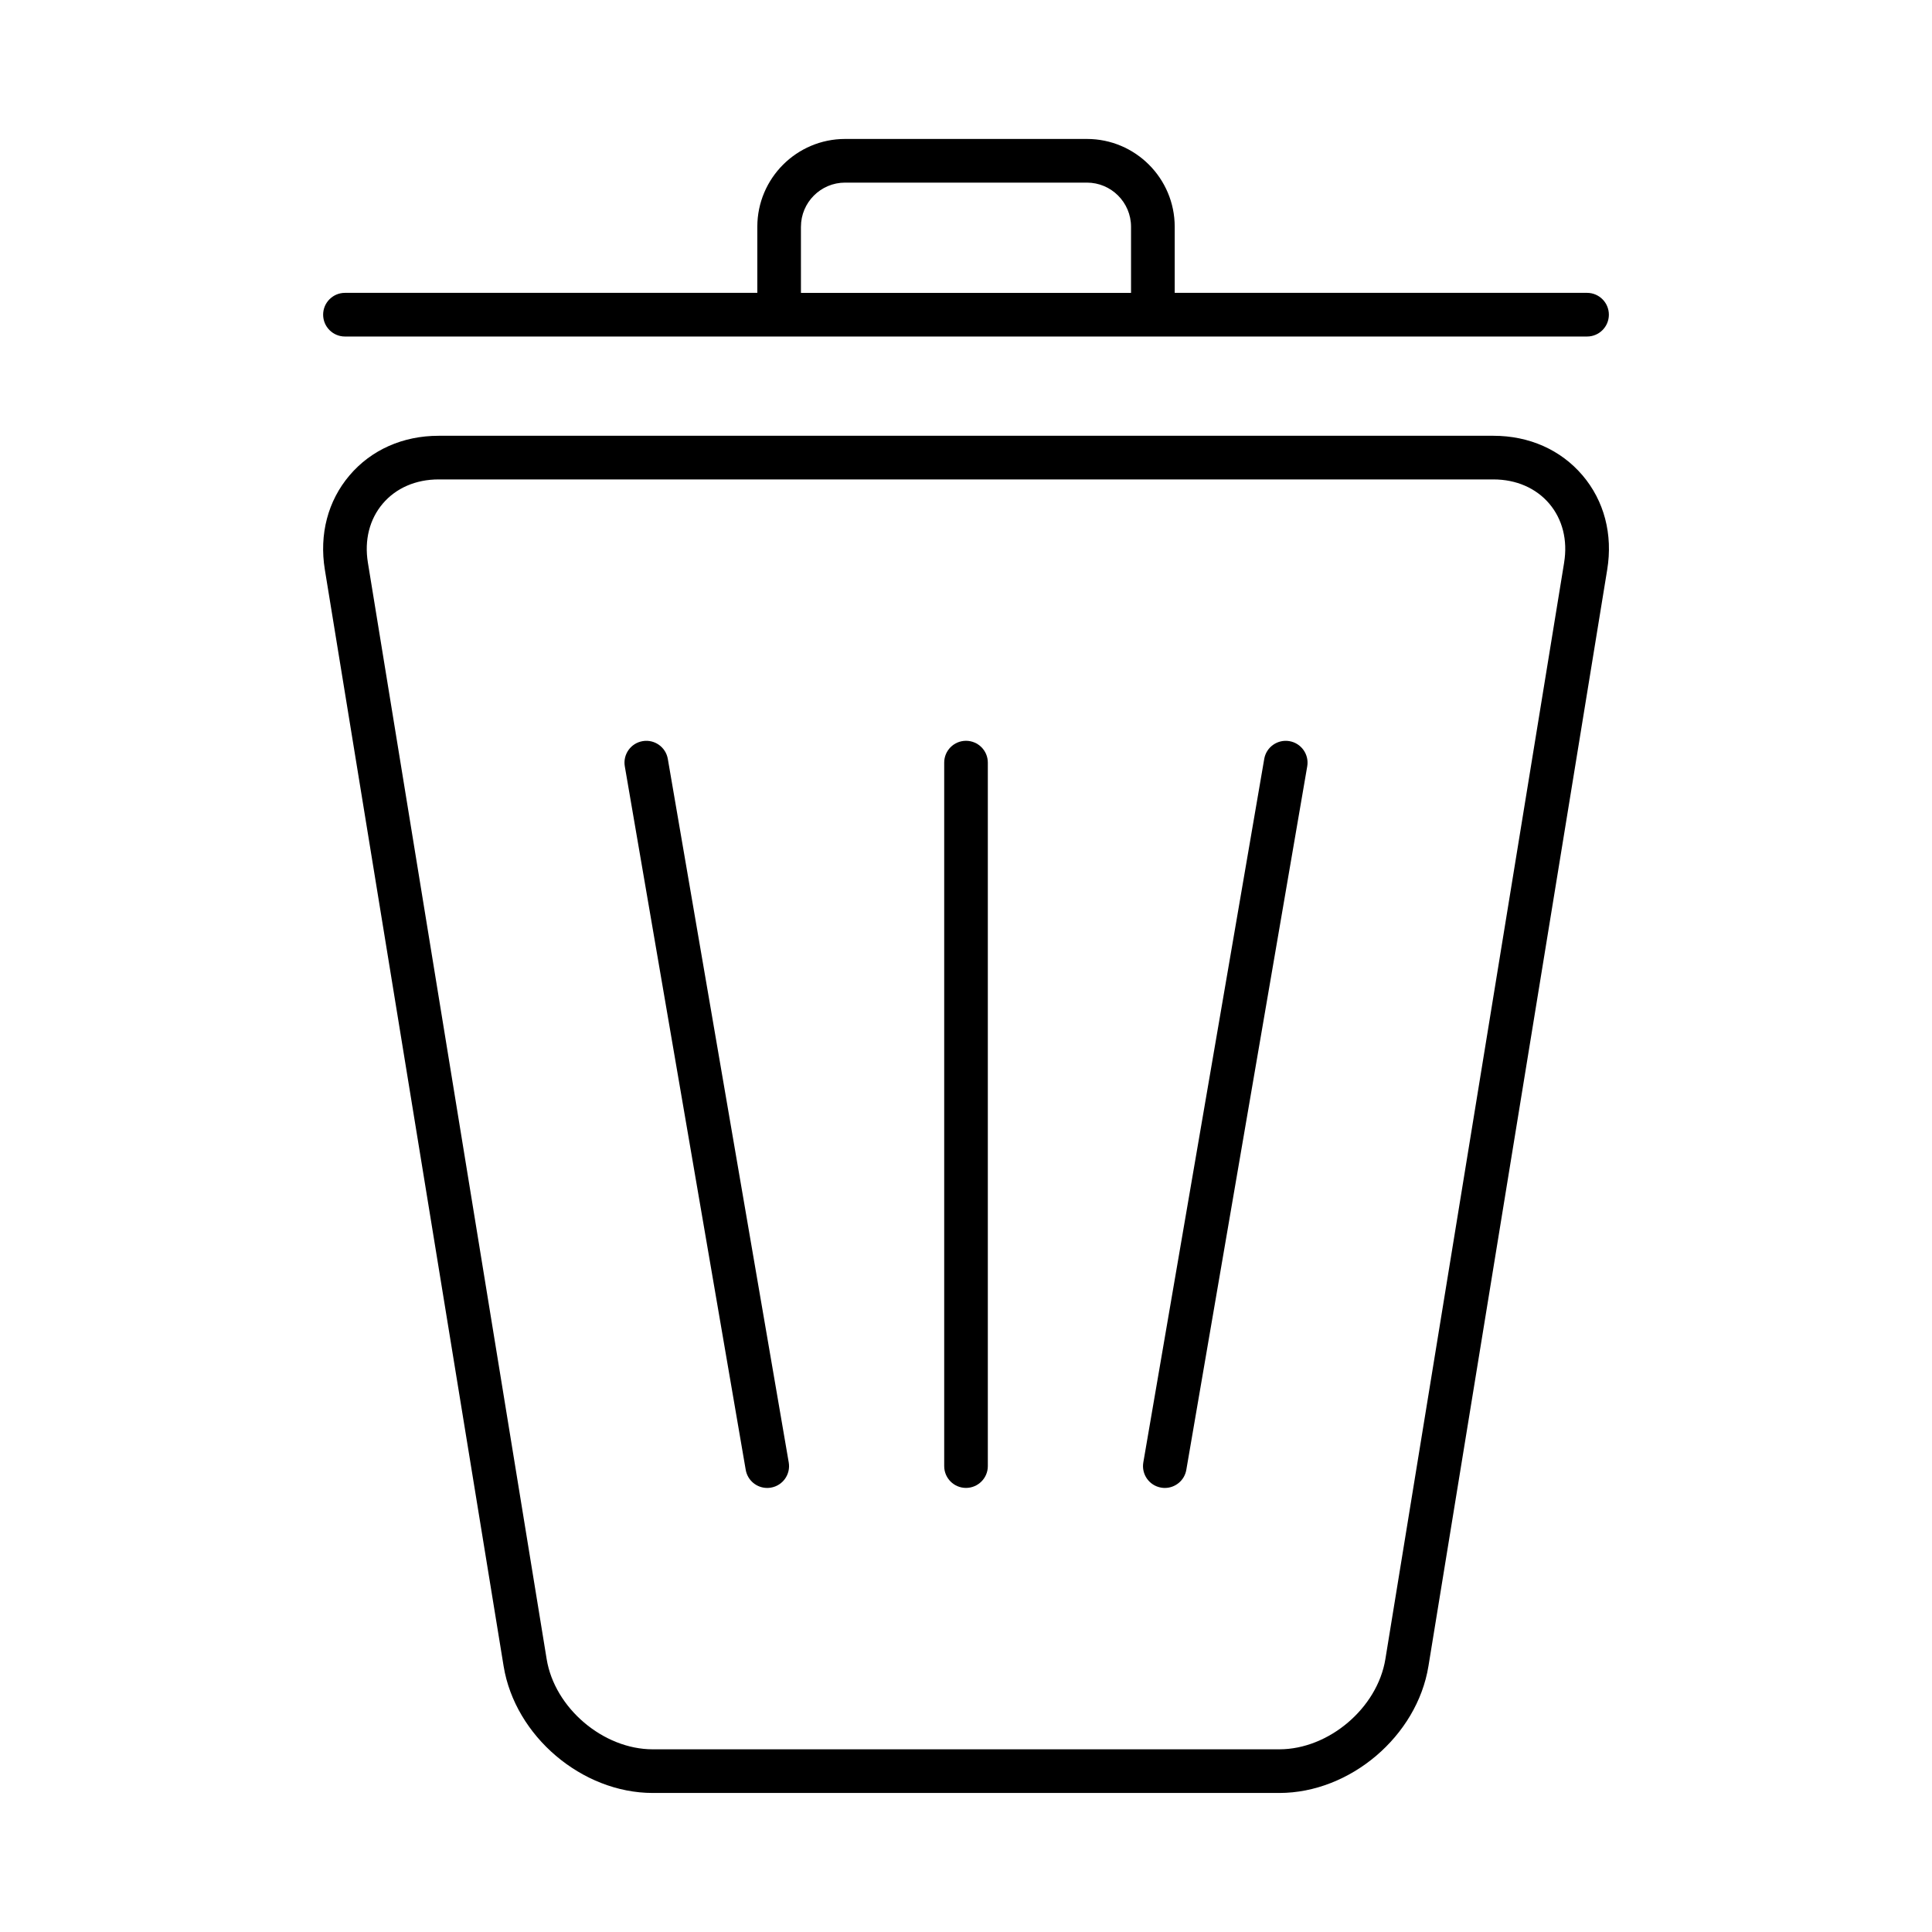 <?xml version="1.0" encoding="UTF-8"?>
<!-- Uploaded to: ICON Repo, www.iconrepo.com, Generator: ICON Repo Mixer Tools -->
<svg fill="#000000" width="800px" height="800px" version="1.1" viewBox="144 144 512 512" xmlns="http://www.w3.org/2000/svg">
 <g>
  <path d="m563.38 269.97c-5.75-6.762-14.133-10.484-23.602-10.484h-279.54c-9.473 0-17.855 3.723-23.602 10.484-5.75 6.758-8.07 15.633-6.551 24.98l47.379 290.6c3.023 18.531 20.75 33.605 39.523 33.605h166.04c18.777 0 36.508-15.074 39.523-33.605l47.379-290.6c1.527-9.352-0.801-18.223-6.547-24.98zm-4.867 23.121-47.375 290.6c-2.117 12.953-14.988 23.895-28.113 23.895h-166.04c-13.125 0-26-10.941-28.113-23.895l-47.379-290.6c-0.969-5.945 0.43-11.496 3.945-15.629 3.512-4.133 8.766-6.41 14.793-6.41h279.54c6.019 0 11.273 2.277 14.793 6.41 3.512 4.133 4.918 9.684 3.945 15.629z"/>
  <path d="m400 340.32c-3.195 0-5.777 2.59-5.777 5.785v186.43c0 3.195 2.59 5.777 5.777 5.777s5.785-2.59 5.785-5.777v-186.43c0.004-3.199-2.594-5.785-5.785-5.785z"/>
  <path d="m320.98 345.13c-0.539-3.148-3.535-5.262-6.68-4.719-3.148 0.539-5.262 3.531-4.719 6.68l32.043 186.43c0.484 2.816 2.926 4.801 5.691 4.801 0.324 0 0.656-0.023 0.988-0.086 3.148-0.539 5.262-3.527 4.719-6.676z"/>
  <path d="m485.71 340.41c-3.144-0.539-6.141 1.57-6.676 4.719l-32.043 186.43c-0.539 3.148 1.57 6.137 4.719 6.676 0.328 0.059 0.66 0.086 0.984 0.086 2.766 0 5.211-1.988 5.691-4.801l32.043-186.43c0.539-3.144-1.57-6.141-4.719-6.68z"/>
  <path d="m235.41 233.18h329.18c3.195 0 5.777-2.59 5.777-5.785 0-3.195-2.59-5.785-5.777-5.785h-109.28v-17.523c0-12.828-10.434-23.262-23.262-23.262h-64.086c-12.828 0-23.262 10.434-23.262 23.262v17.523h-109.28c-3.195 0-5.785 2.59-5.785 5.785 0.004 3.195 2.586 5.785 5.781 5.785zm120.85-29.086c0-6.449 5.246-11.699 11.695-11.699h64.086c6.449 0 11.695 5.25 11.695 11.699v17.523h-87.477l-0.004-17.523z"/>
 </g>
</svg>